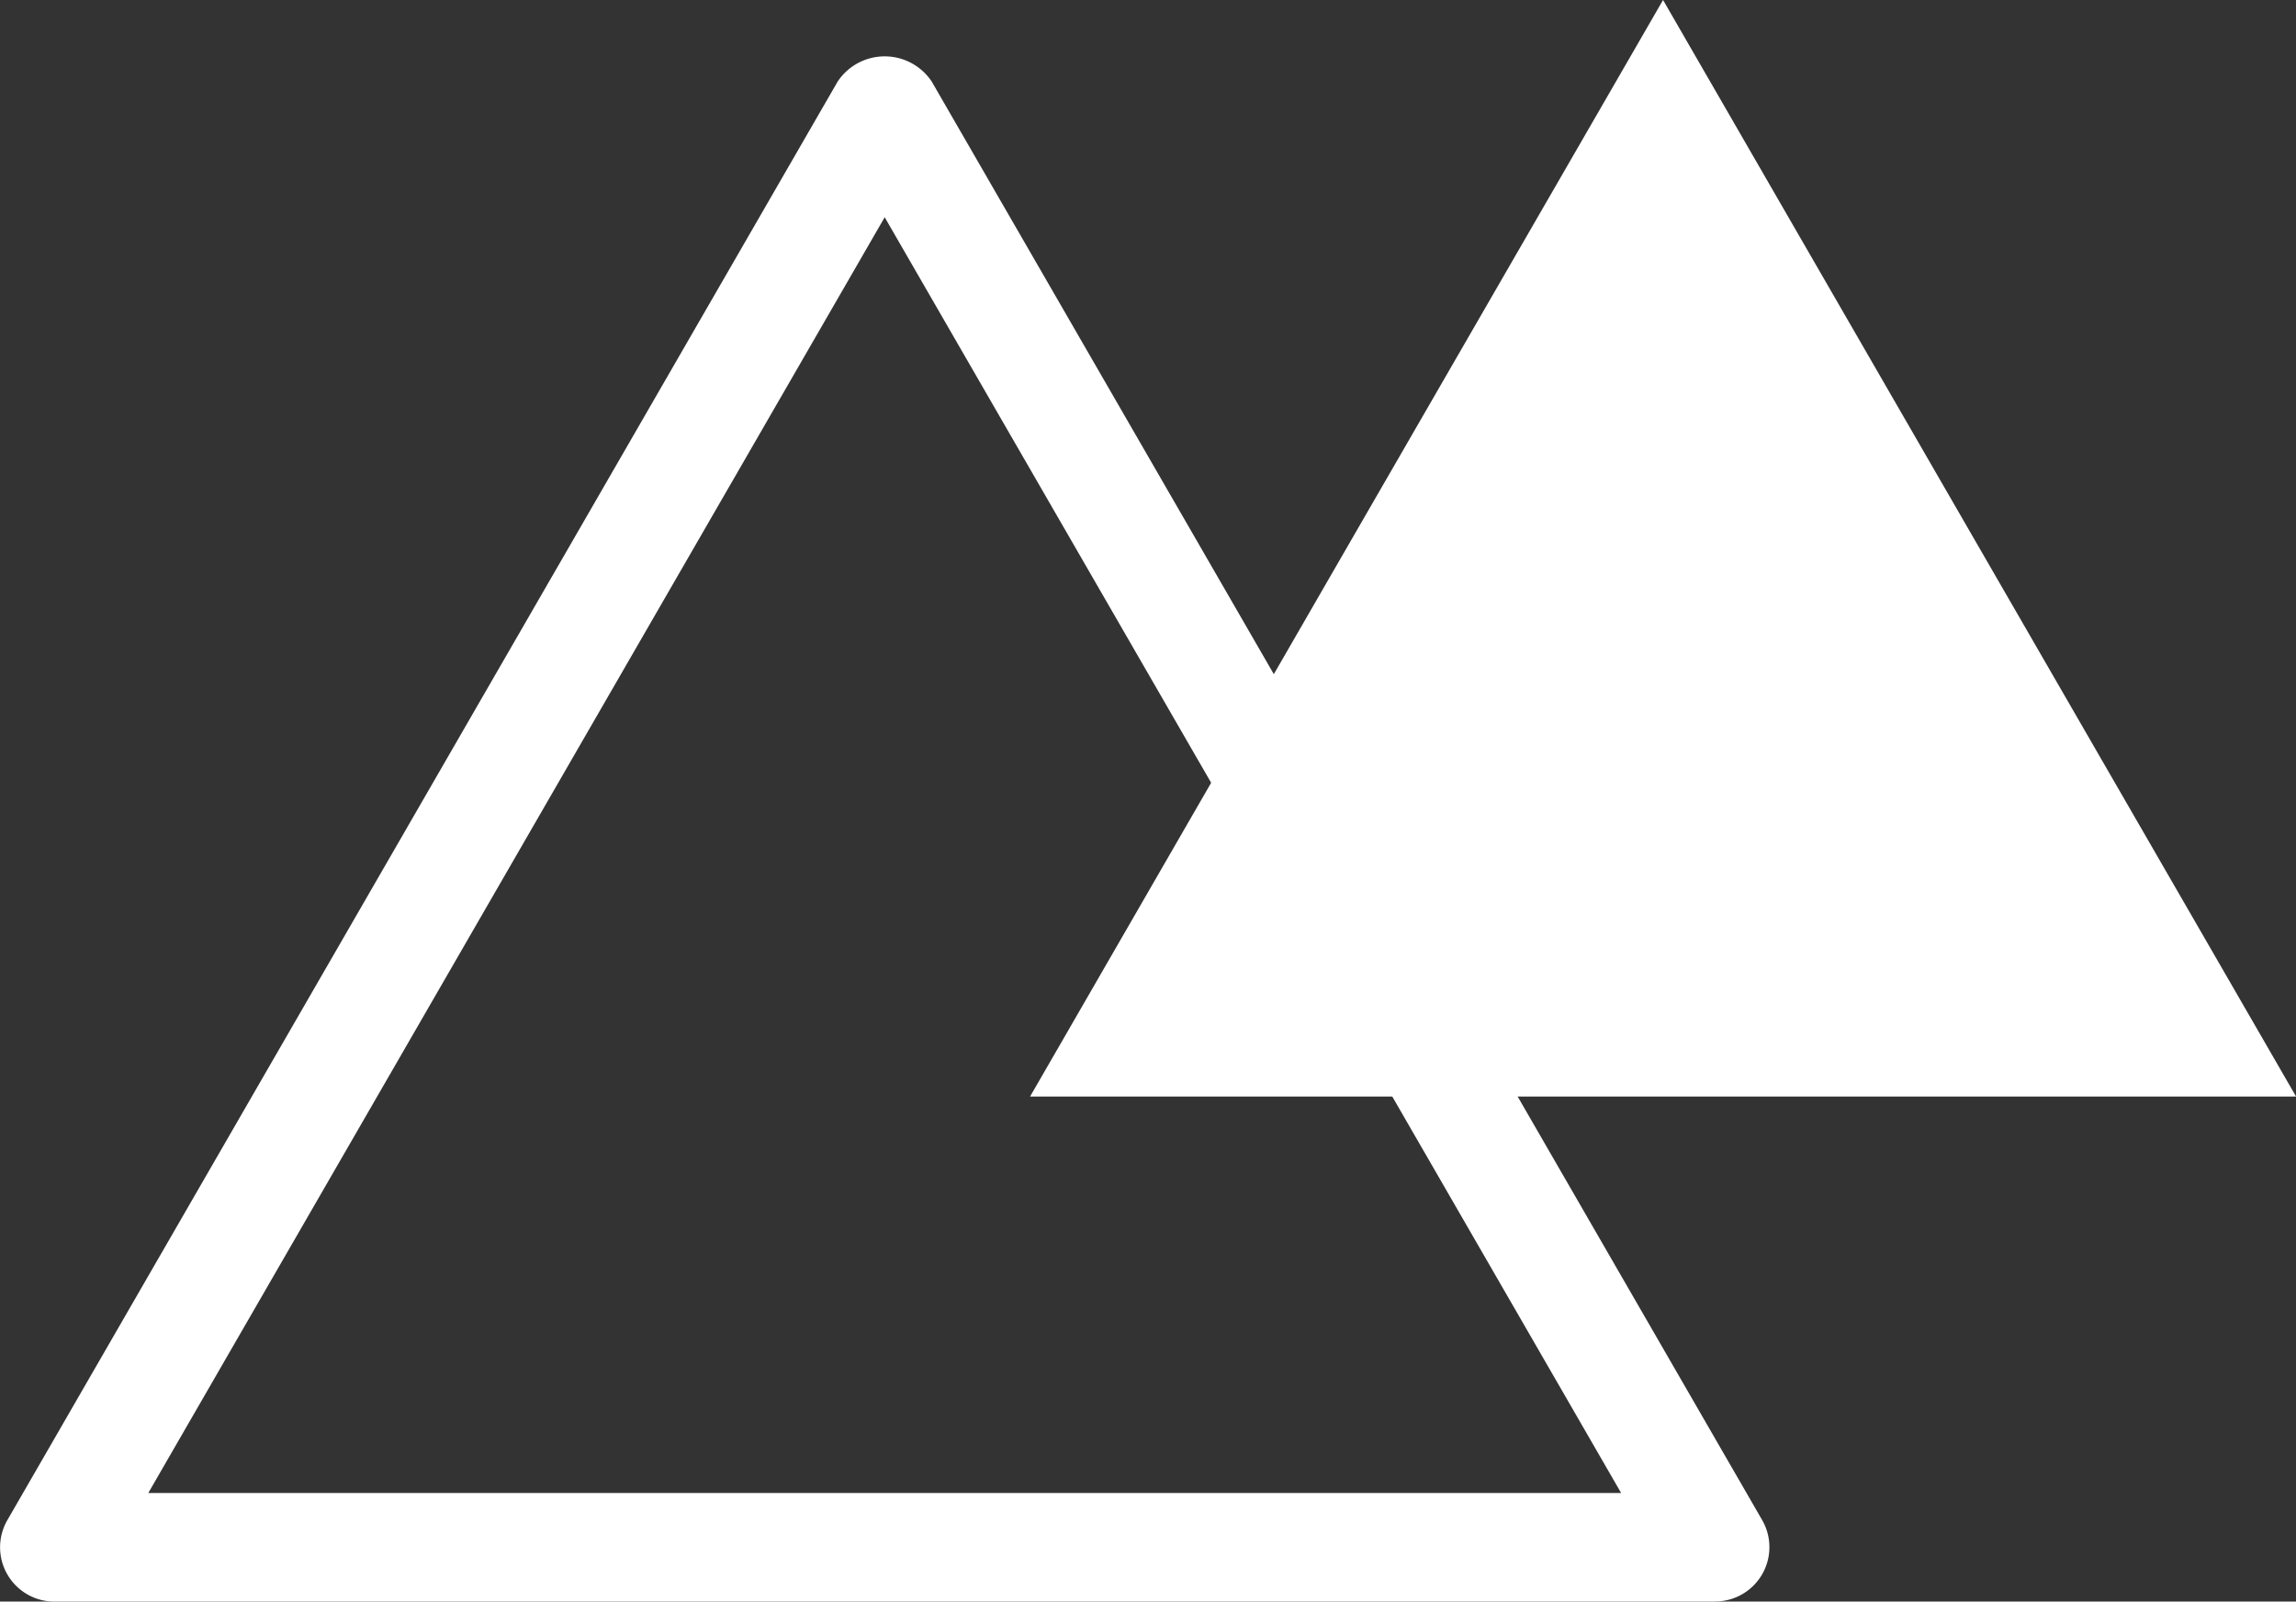 <svg xmlns="http://www.w3.org/2000/svg" xmlns:xlink="http://www.w3.org/1999/xlink" width="107.597" height="75.04" viewBox="0 0 107.597 75.04">
  <rect x="0" y="0" width="107.597" height="75.04" fill="#333333" stroke="none"/>
  <defs>
    <clipPath id="clip-path">
      <rect id="長方形_468" data-name="長方形 468" width="107.597" height="75.04" transform="translate(0 0)" fill="none"/>
    </clipPath>
  </defs>
  <g id="kv_arrow" transform="translate(0 0)">
    <g id="グループ_1197" data-name="グループ 1197" clip-path="url(#clip-path)">
      <path id="パス_1150" data-name="パス 1150" d="M80.376,75.04H2.544a2.544,2.544,0,0,1-2.2-3.815L39.256,3.82a2.647,2.647,0,0,1,4.406,0l38.917,67.4a2.544,2.544,0,0,1-2.2,3.815M6.949,69.953H75.971L41.459,10.179Z" fill="#fff"/>
      <path id="パス_1151" data-name="パス 1151" d="M77.935,0,92.766,25.688,107.6,51.376H48.273L63.1,25.688Z" fill="#fff"/>
    </g>
  </g>
</svg>
